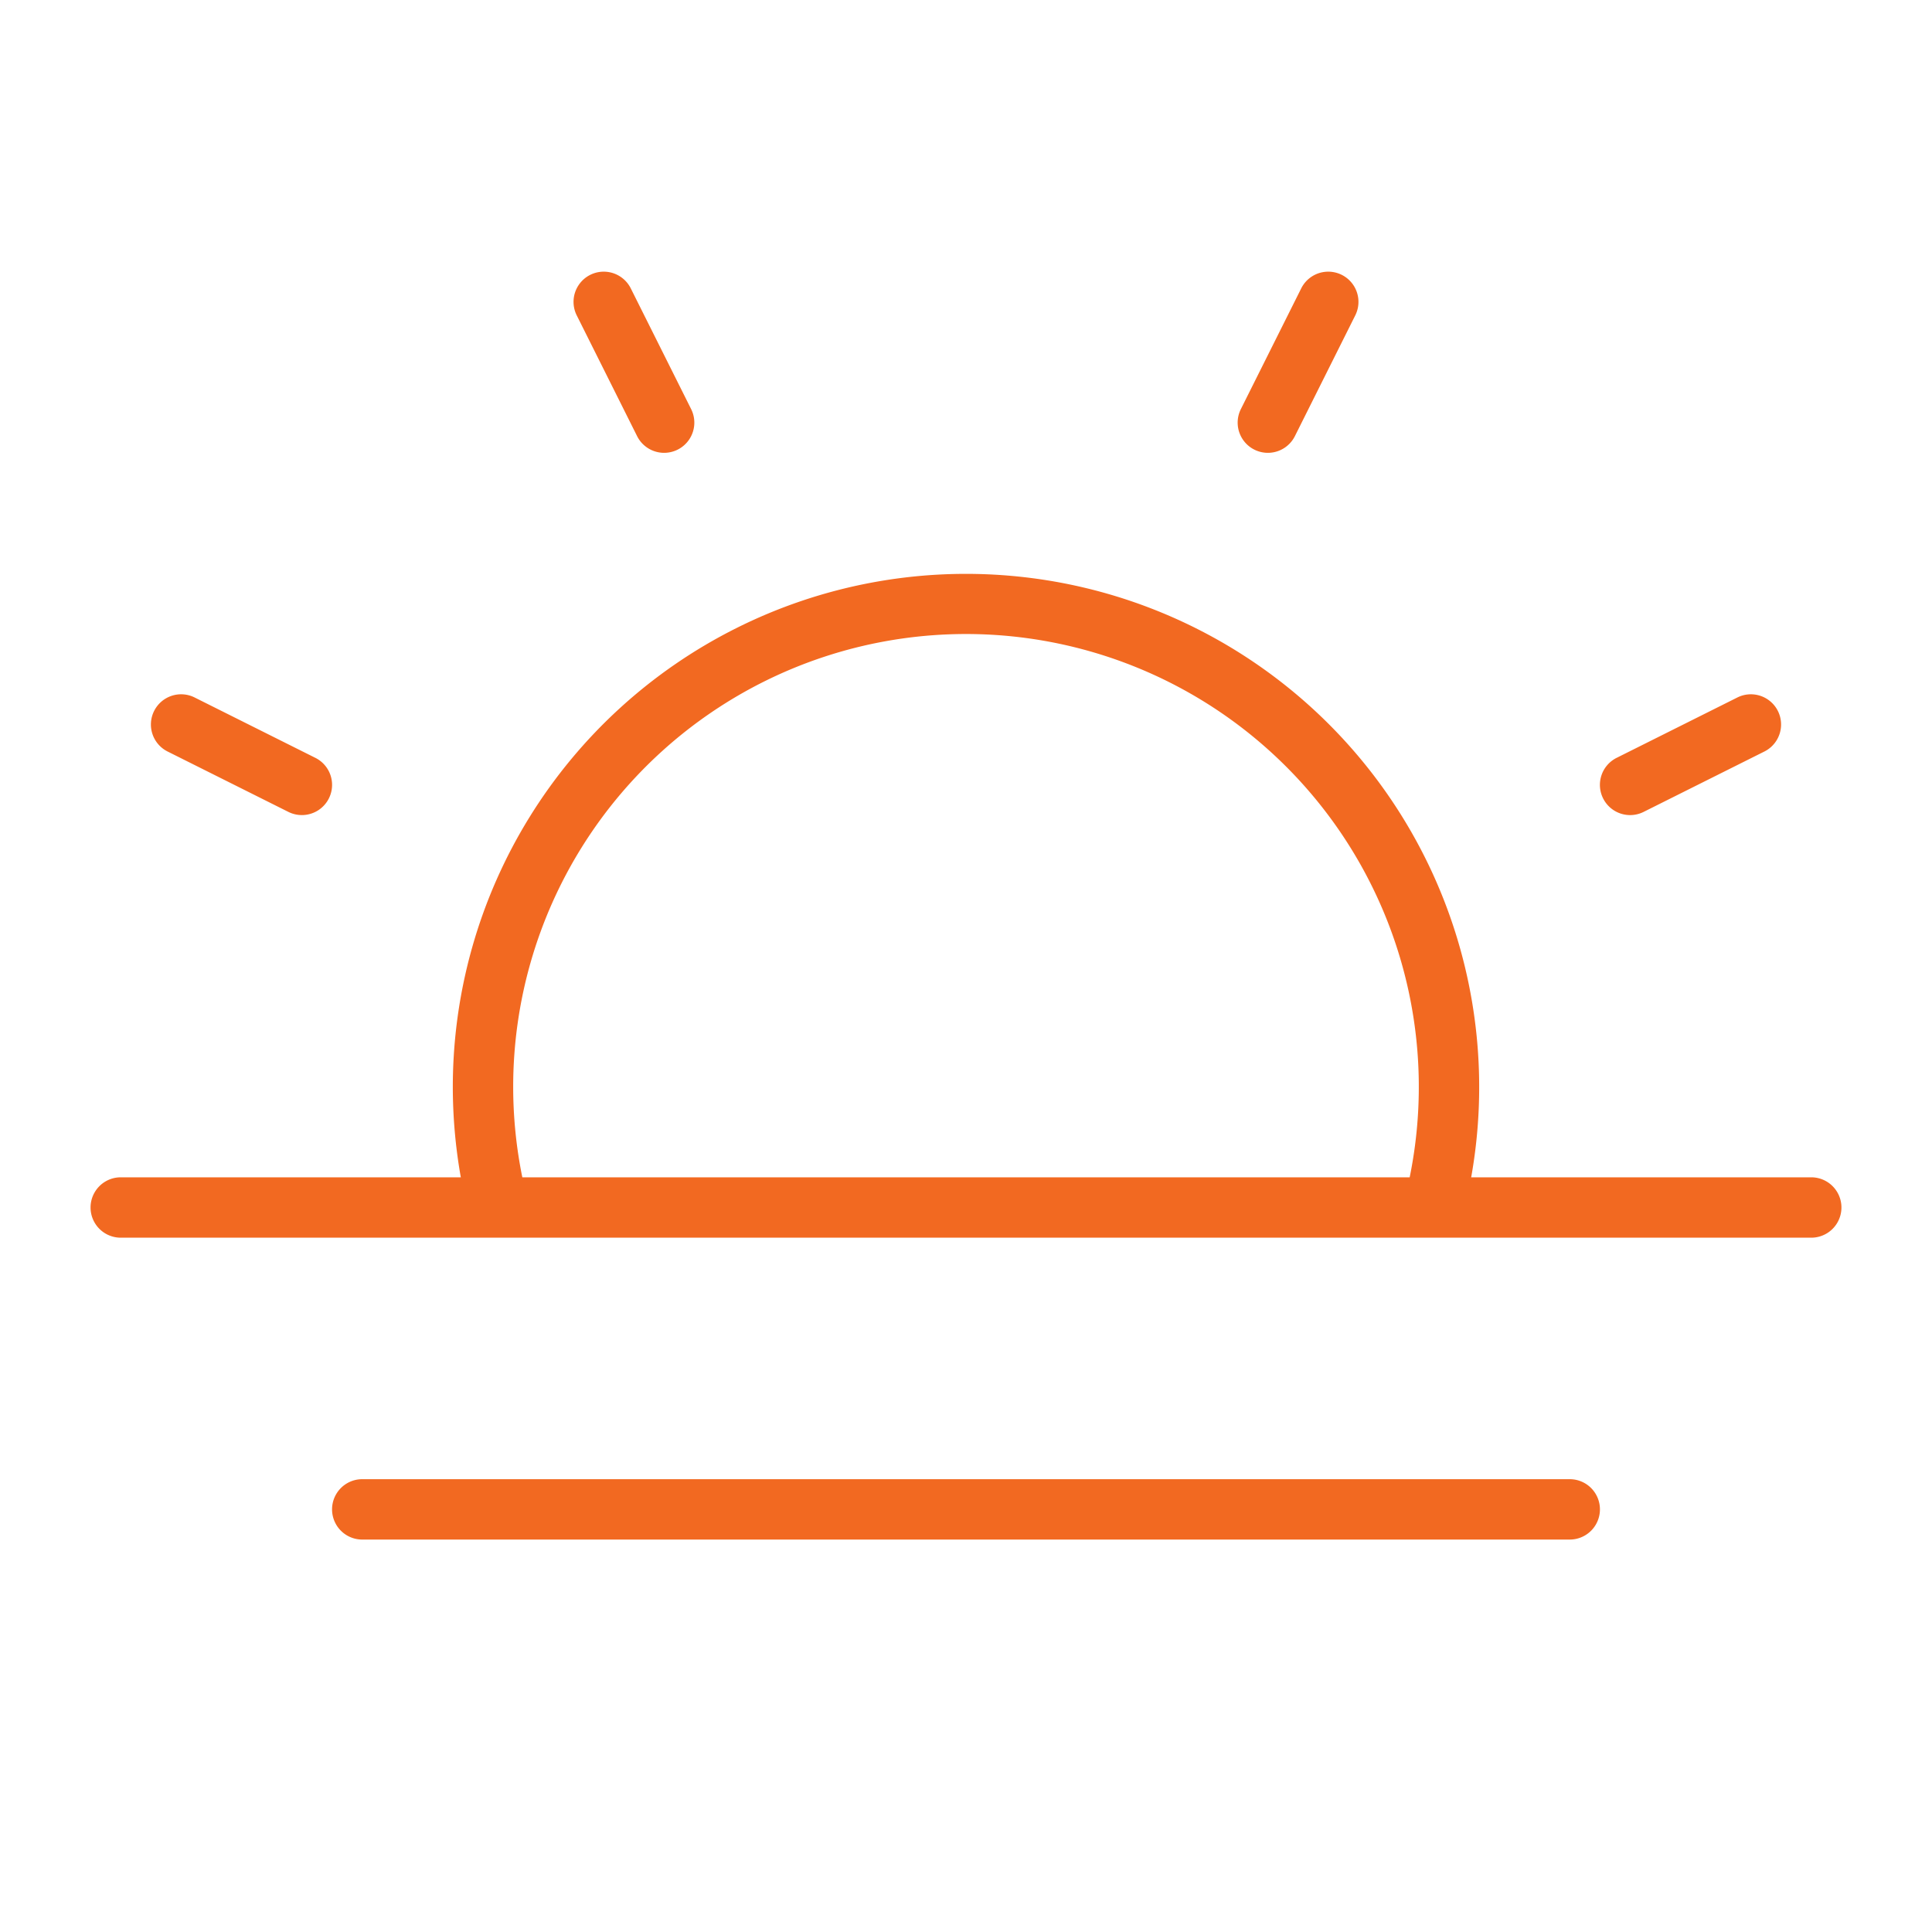 <svg xmlns="http://www.w3.org/2000/svg" width="32" height="32" fill="#f26921" viewBox="0 0 256 256"><path d="M240,156H194.94A68,68,0,1,0,60,144a68.73,68.73,0,0,0,1.06,12H16a4,4,0,0,0,0,8H240a4,4,0,0,0,0-8ZM68,144a60,60,0,1,1,118.79,12H69.21A60.16,60.16,0,0,1,68,144Zm144,56a4,4,0,0,1-4,4H48a4,4,0,0,1,0-8H208A4,4,0,0,1,212,200ZM76.42,41.79a4,4,0,0,1,7.16-3.58l8,16a4,4,0,0,1-7.16,3.58Zm-56,52.42a4,4,0,0,1,5.37-1.79l16,8a4,4,0,0,1-3.58,7.16l-16-8A4,4,0,0,1,20.42,94.21Zm192,11.58a4,4,0,0,1,1.79-5.37l16-8a4,4,0,1,1,3.58,7.16l-16,8a4,4,0,0,1-5.37-1.79Zm-48-51.58,8-16a4,4,0,1,1,7.16,3.58l-8,16a4,4,0,0,1-7.16-3.58Z"></path></svg>